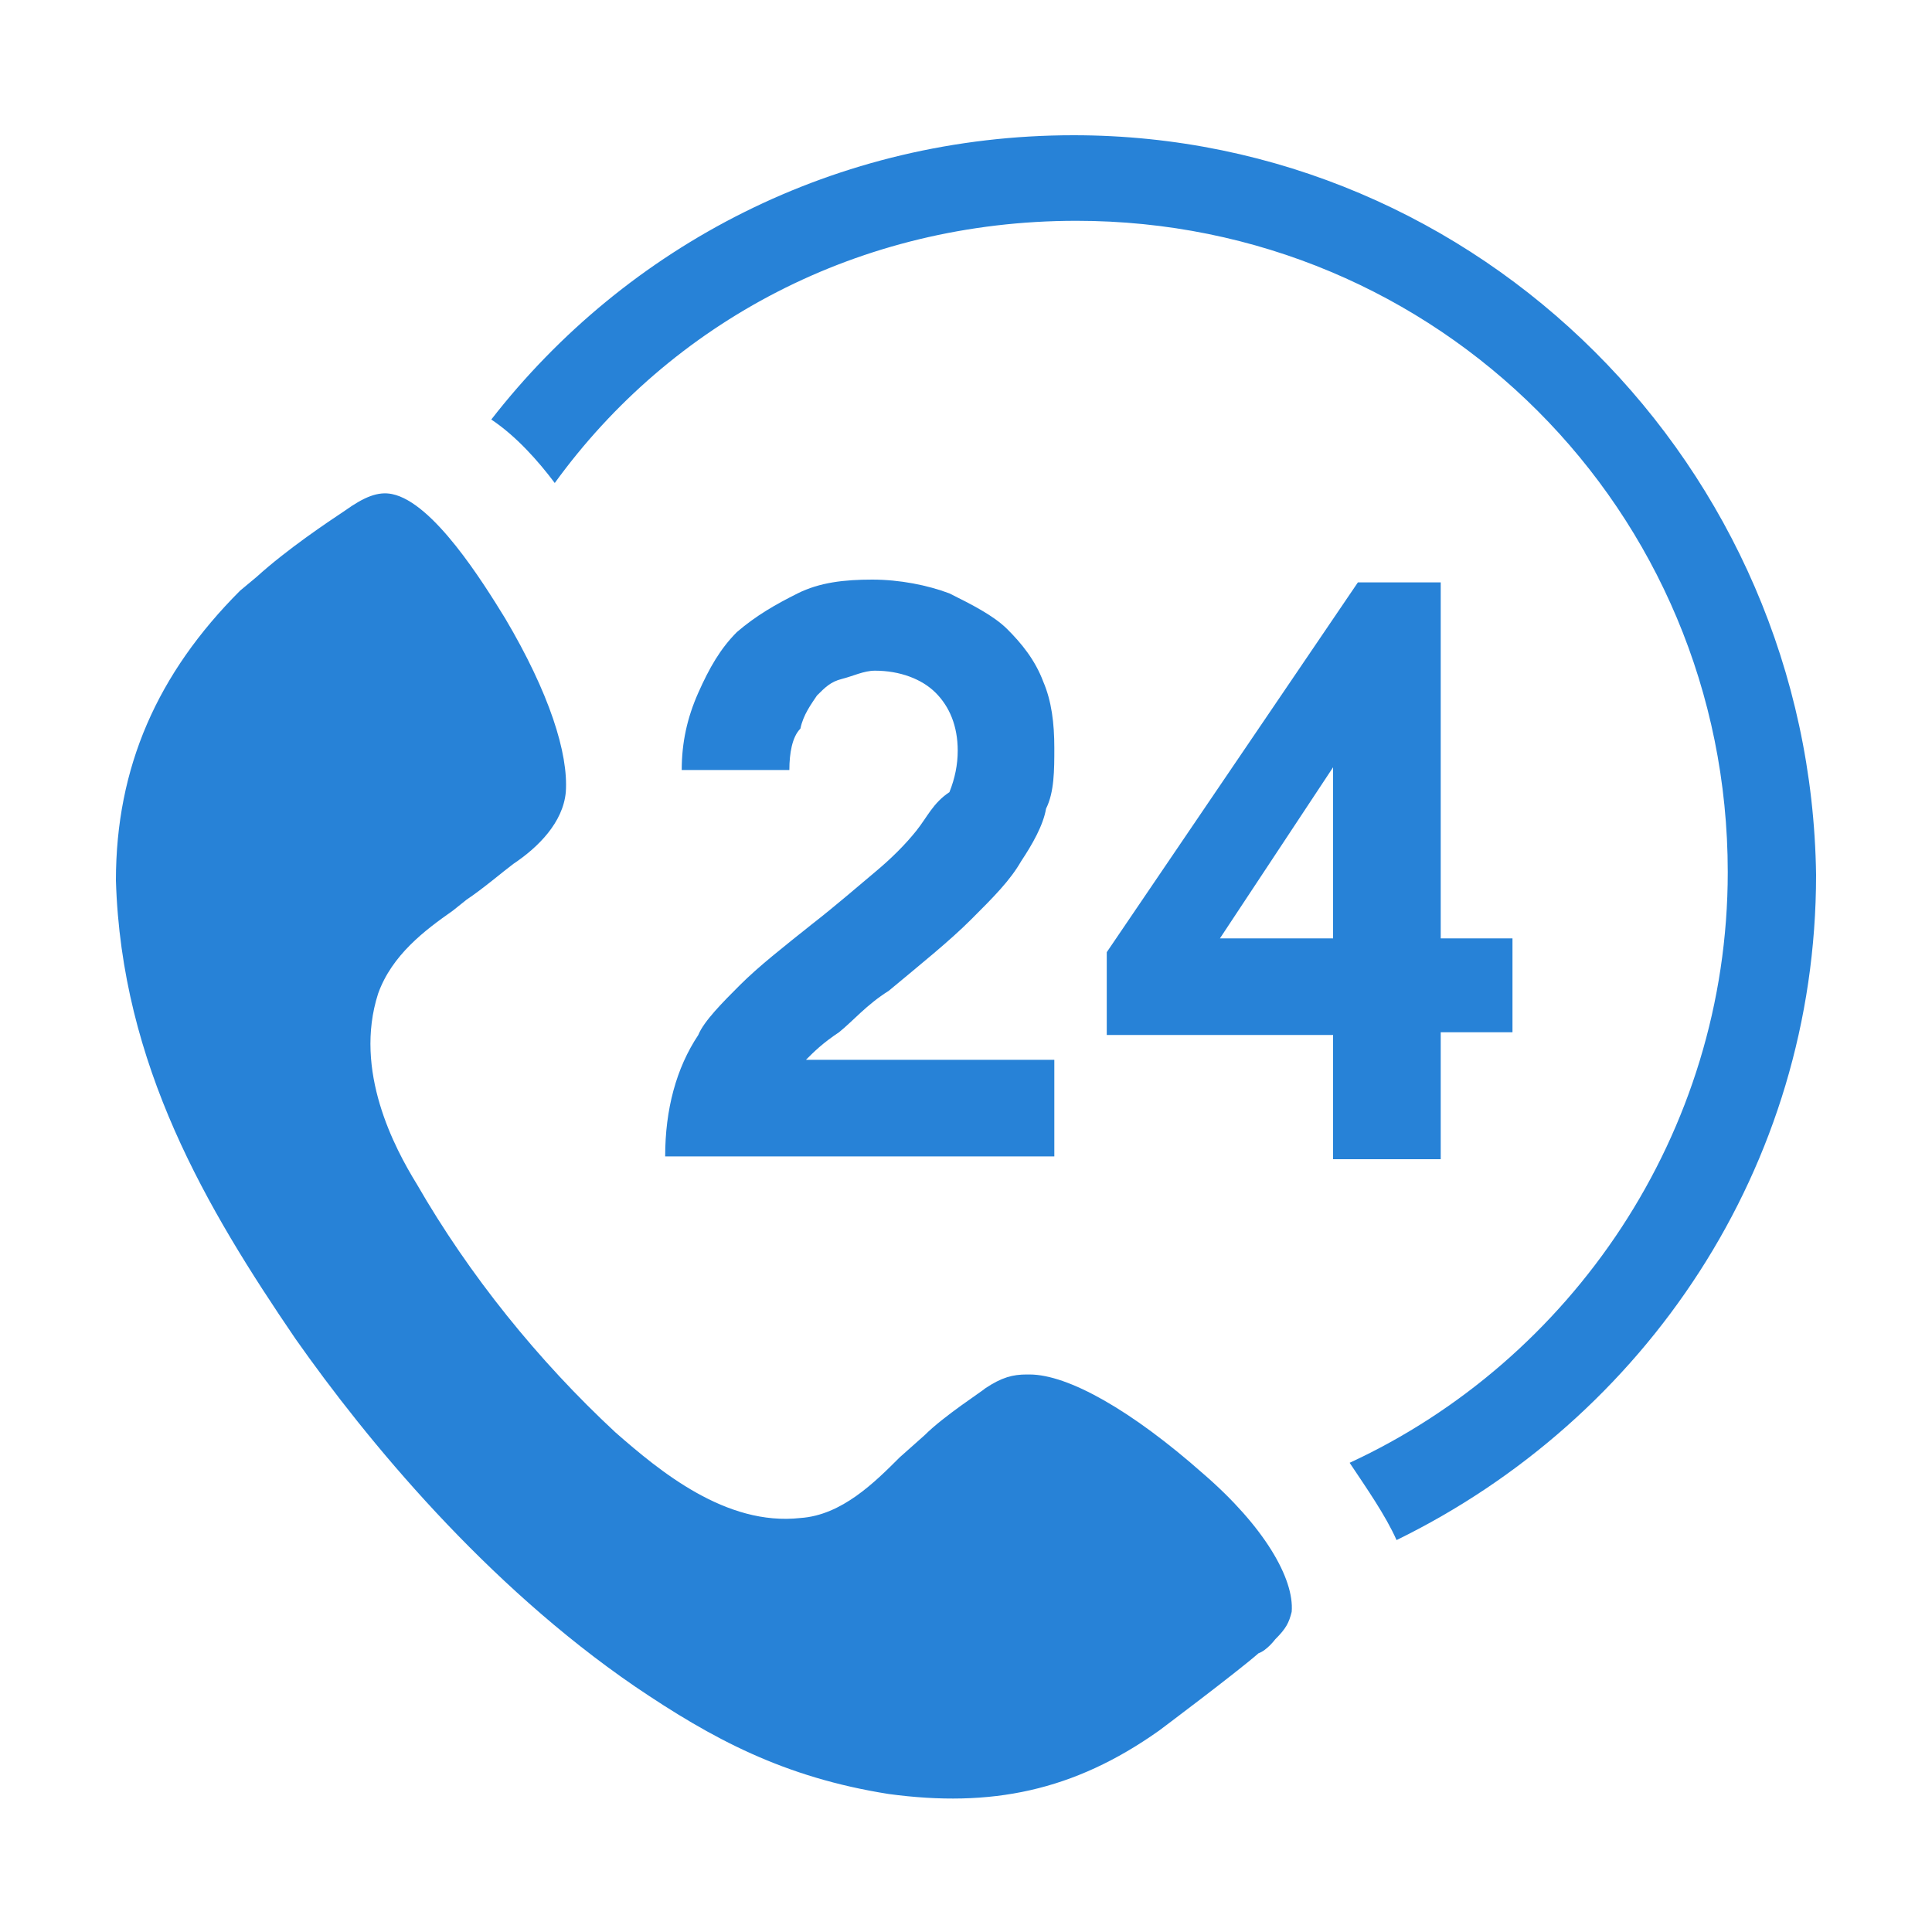 <?xml version="1.0" encoding="utf-8"?>
<!-- Generator: Adobe Illustrator 16.0.0, SVG Export Plug-In . SVG Version: 6.00 Build 0)  -->
<!DOCTYPE svg PUBLIC "-//W3C//DTD SVG 1.1//EN" "http://www.w3.org/Graphics/SVG/1.1/DTD/svg11.dtd">
<svg version="1.1" id="圖層_1" xmlns:x="http://ns.adobe.com/Extensibility/1.0/" xmlns:i="http://ns.adobe.com/AdobeIllustrator/10.0/" xmlns:graph="http://ns.adobe.com/Graphs/1.0/"
	 xmlns="http://www.w3.org/2000/svg" xmlns:xlink="http://www.w3.org/1999/xlink" xmlns:a="http://ns.adobe.com/AdobeSVGViewerExtensions/3.0/"
	 x="0px" y="0px" width="70px" height="70px" viewBox="0 0 70 70" style="enable-background:new 0 0 70 70;" xml:space="preserve">
<style type="text/css">
<![CDATA[
	.st0{fill:#2782D7;}
]]>
</style>
<g>
	<g>
		<path class="st0" d="M10.7,48.5c2.6,3.7,6.9,8.9,12.3,12.6c2.8,1.9,5.4,3.3,9.2,3.9c3.7,0.5,6.7-0.1,9.8-2.3c0,0,2.8-2.1,3.6-2.8
			c0.3-0.1,0.6-0.5,0.6-0.5c0.4-0.4,0.5-0.6,0.6-1c0.1-1.2-1-3.1-3.2-5c-2.6-2.3-4.9-3.6-6.3-3.6c0,0,0,0-0.1,0
			c-0.5,0-0.9,0.1-1.5,0.5c-0.1,0.1-1.5,1-2.2,1.7l-0.9,0.8c-0.9,0.9-2.1,2.1-3.6,2.2c-2.7,0.3-5.1-1.7-6.7-3.1
			c-2.8-2.6-5.3-5.7-7.2-9c-0.8-1.3-2.3-4.1-1.4-6.9c0.5-1.4,1.7-2.3,2.7-3l0.5-0.4c0.6-0.4,1.3-1,1.7-1.3c0.9-0.6,1.8-1.5,1.9-2.6
			c0.1-1.4-0.6-3.6-2.2-6.3c-0.8-1.3-2.6-4.2-4.1-4.5c-0.5-0.1-1,0.1-1.7,0.6c-0.6,0.4-2.1,1.4-3.2,2.4l-0.6,0.5
			c-3,3-4.5,6.4-4.5,10.5C4.4,38.6,7.5,43.8,10.7,48.5z"/>
		<path class="st0" d="M8.7,20L8.7,20L8.7,20z"/>
	</g>
	<path class="st0" d="M33.2,30.1c-0.4,0.5-0.9,1-1.5,1.5c-0.6,0.5-1.4,1.2-2.3,1.9c-1,0.8-1.9,1.5-2.6,2.2c-0.6,0.6-1.3,1.3-1.5,1.8
		c-0.8,1.2-1.2,2.7-1.2,4.4h14.1v-3.5h-9c0.3-0.3,0.6-0.6,1.2-1c0.5-0.4,1-1,1.8-1.5c1.2-1,2.2-1.8,3-2.6c0.8-0.8,1.4-1.4,1.8-2.1
		c0.4-0.6,0.8-1.3,0.9-1.9c0.3-0.6,0.3-1.4,0.3-2.2c0-0.9-0.1-1.7-0.4-2.4c-0.3-0.8-0.8-1.4-1.3-1.9c-0.5-0.5-1.3-0.9-2.1-1.3
		c-0.8-0.3-1.8-0.5-2.8-0.5c-1,0-1.9,0.1-2.7,0.5c-0.8,0.4-1.5,0.8-2.2,1.4c-0.6,0.6-1,1.3-1.4,2.2c-0.4,0.9-0.6,1.8-0.6,2.8h3.9
		c0-0.6,0.1-1.2,0.4-1.5c0.1-0.5,0.4-0.9,0.6-1.2c0.3-0.3,0.5-0.5,0.9-0.6c0.4-0.1,0.8-0.3,1.2-0.3c0.9,0,1.7,0.3,2.2,0.8
		c0.5,0.5,0.8,1.2,0.8,2.1c0,0.5-0.1,1-0.3,1.5C33.8,29.1,33.6,29.6,33.2,30.1L33.2,30.1z"/>
	<path class="st0" d="M52.2,42v-4.6h2.6V34h-2.6V21.1h-3l-9.1,13.4v3h8.2V42L52.2,42L52.2,42z M44.2,34l4.1-6.2V34H44.2z"/>
	<path class="st0" d="M38.9,4.9c-8.6,0-16.2,4-21.1,10.3c0.9,0.6,1.7,1.5,2.3,2.3C24.3,11.7,31.1,8,39,8c13.1,0,23.6,10.5,23.6,23.6
		c0,9.5-5.7,17.7-13.7,21.4c0.6,0.9,1.3,1.9,1.7,2.8c9-4.4,15.2-13.5,15.2-24.1C65.6,16.9,53.6,4.9,38.9,4.9z"/>
</g>
</svg>
